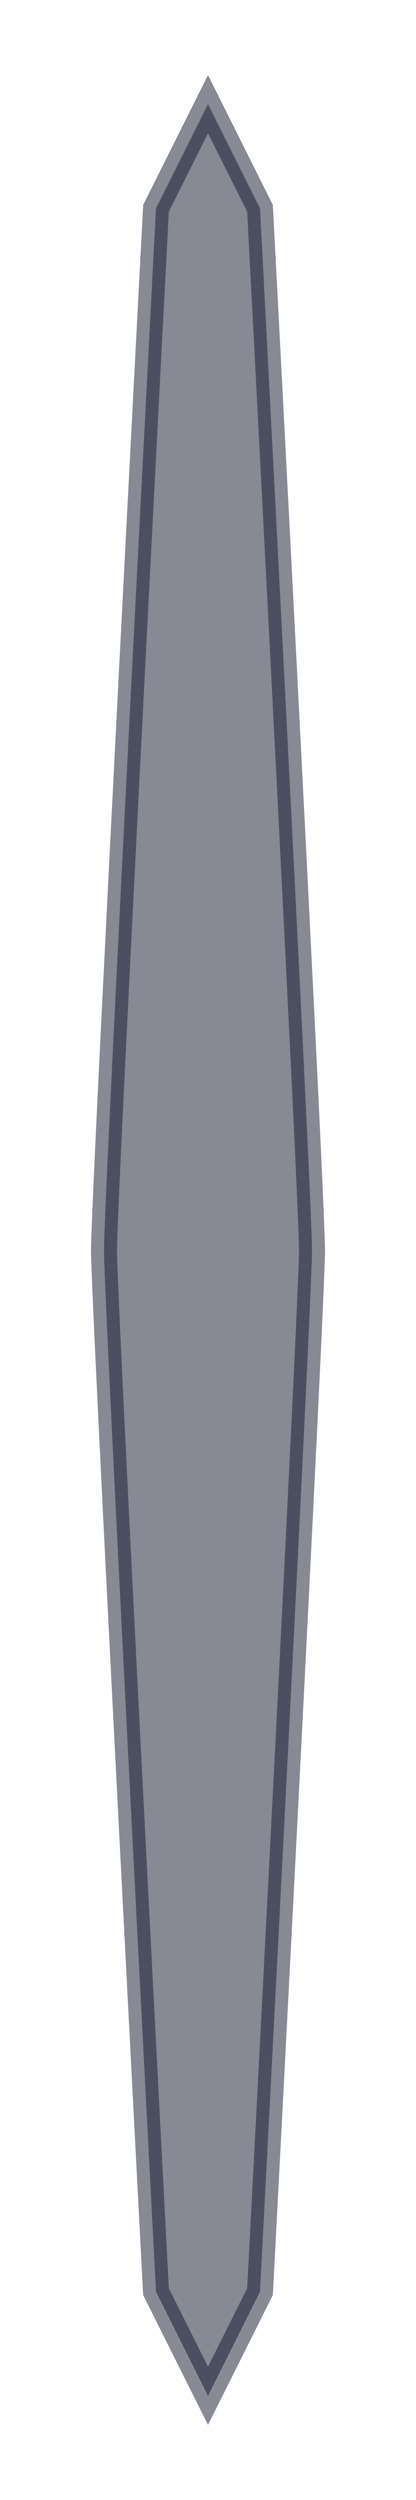 <svg width="4" height="24" viewBox="0 0 4 24" fill="none" xmlns="http://www.w3.org/2000/svg">
<path opacity="0.5" d="M1.5 2C1.5 2 1 11.5 1 12C1 12.5 1.5 22 1.5 22L2 23L2.5 22C2.5 22 3 12.5 3 12C3 11.5 2.5 2 2.5 2L2 1L1.5 2Z" fill="#10172C" stroke="#10172C" stroke-width="0.25"/>
</svg>
